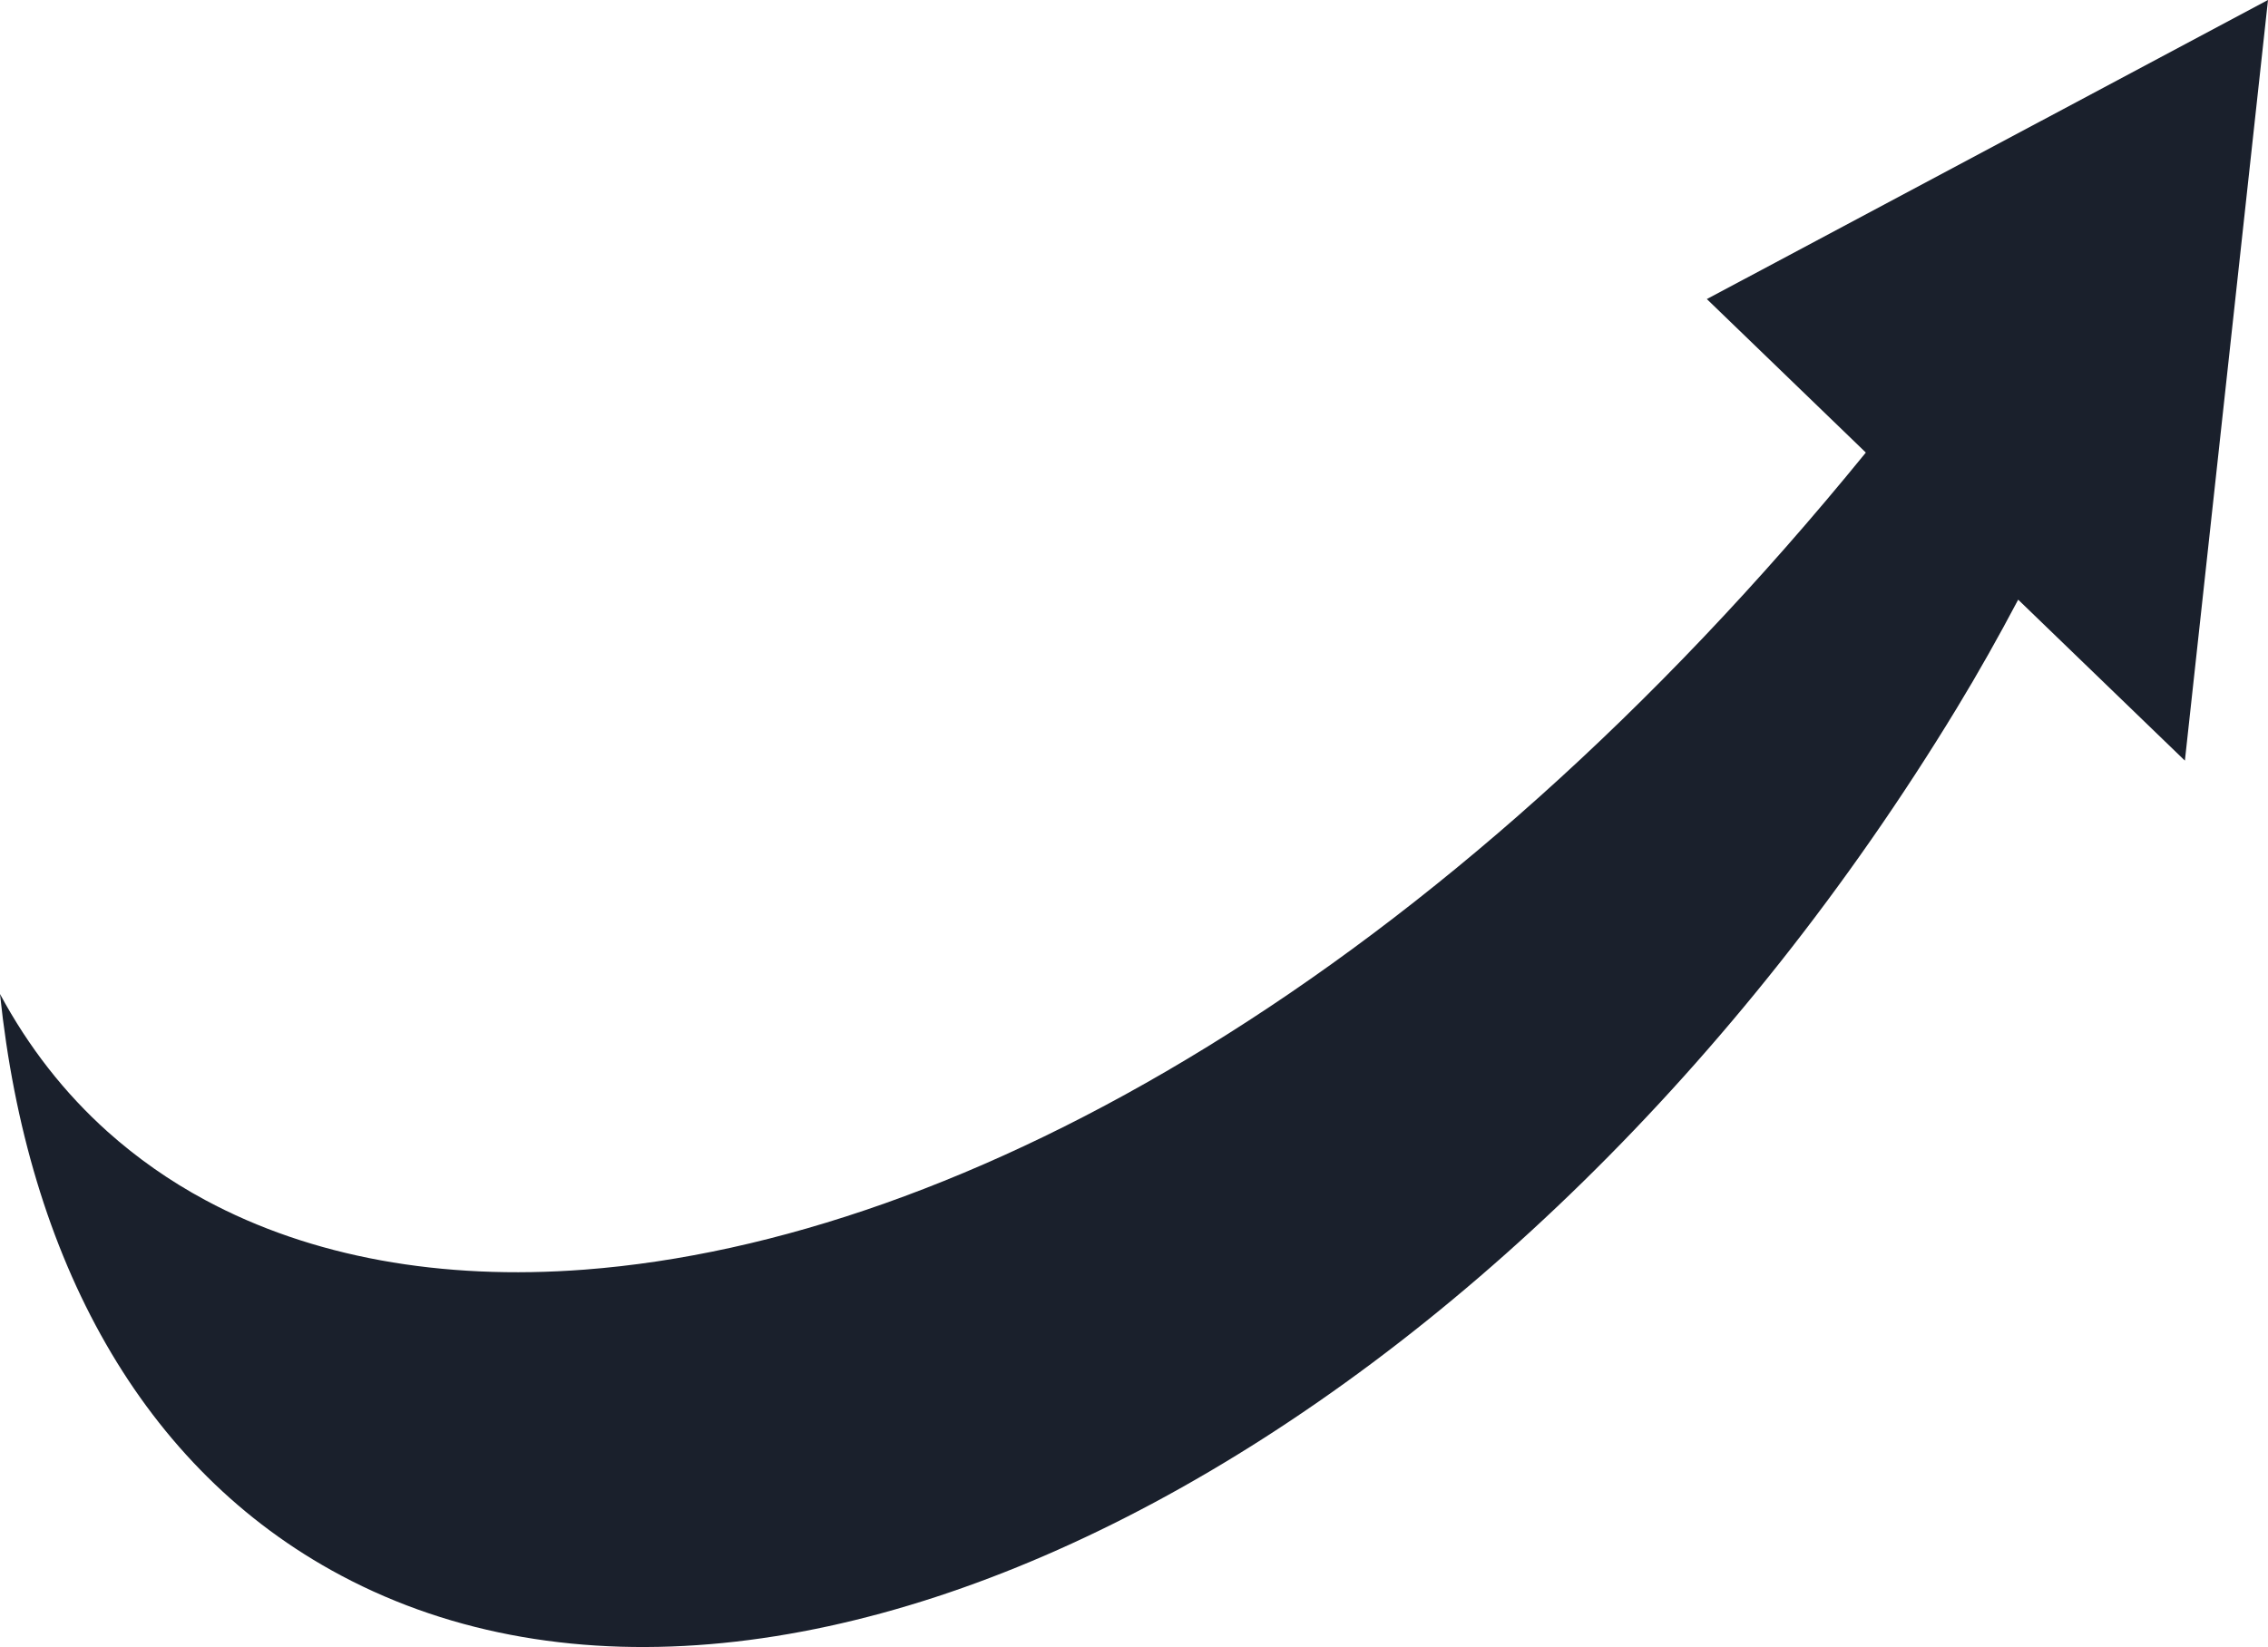<svg viewBox="0 0 136.086 98.856" version="1.1" id="svg1" width="136.086" height="98.856" xmlns="http://www.w3.org/2000/svg">
  <defs id="defs1"></defs>
  
  <g class="" id="g1" transform="translate(-6.957,-16.755)">
    <path d="M 27.414,111.313 C 15.443,104.936 8.611,92.278 6.957,76.415 c 1.717,3.194 3.886,5.963 6.461,8.268 1.776,1.588 3.738,2.962 5.853,4.099 6.358,3.427 14.158,4.833 22.768,4.175 22.745,-1.737 51.308,-17.618 76.873,-49.039 l -9.54,-9.213 33.671,-17.951 -4.987,45.654 -10.003,-9.661 c -1.151,2.178 -2.368,4.35 -3.681,6.51 -26.288,43.253 -69.786,66.529 -96.958,52.056 l -3.88e-4,-1.6e-4 z" fill="#1a202c" fill-opacity="1" id="path1" style="stroke-width:0.275"></path>
  </g>
</svg>
